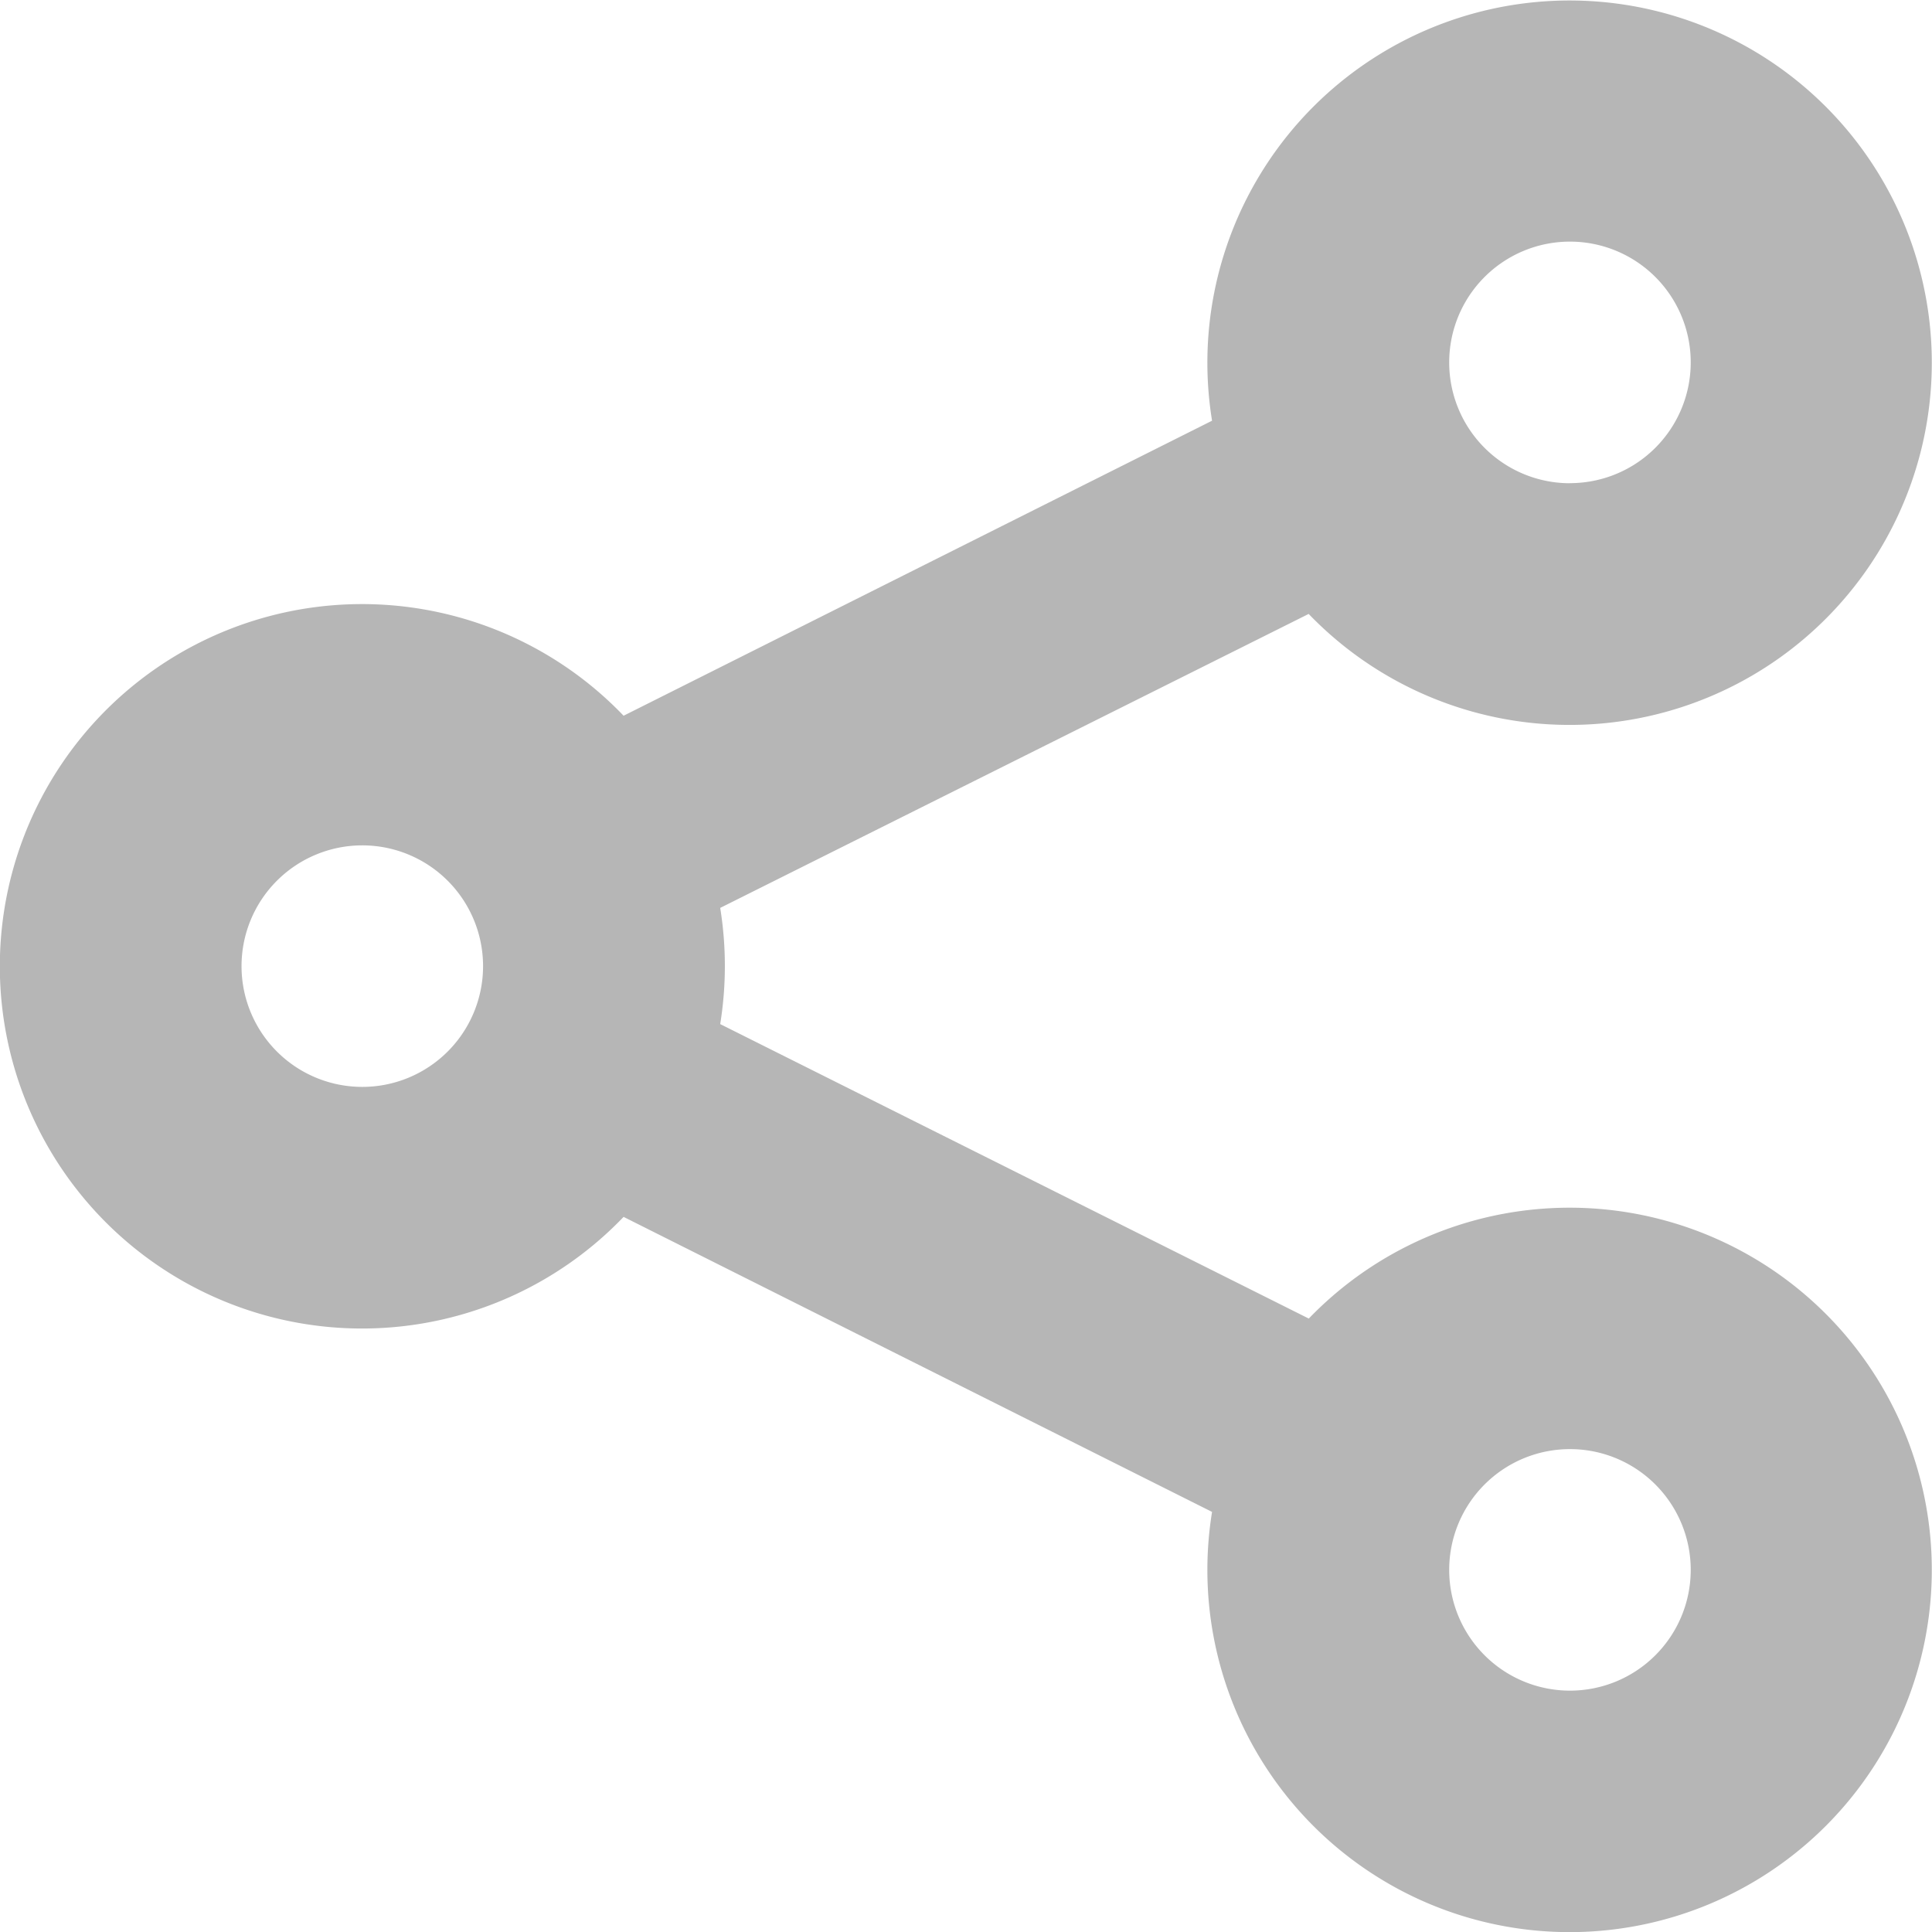 <svg xmlns="http://www.w3.org/2000/svg" width="21.997" height="22" viewBox="0 0 21.997 22">
  <path id="share" d="M20.9,21.012a4.124,4.124,0,1,1-1.1,2.2l-6.7-3.359a4.124,4.124,0,1,1,0-5.706l6.7-3.359a4.124,4.124,0,1,1,1.1,2.2L14.2,16.335a4.154,4.154,0,0,1,0,1.323L20.9,21.01Zm2.97-9.513A1.375,1.375,0,1,0,22.5,10.124,1.375,1.375,0,0,0,23.872,11.5Zm0,13.748A1.375,1.375,0,1,0,22.5,23.872,1.375,1.375,0,0,0,23.872,25.247ZM10.124,18.373A1.375,1.375,0,1,0,8.75,17,1.375,1.375,0,0,0,10.124,18.373Z" transform="translate(-6 -5.998)" fill="#b6b6b6" fill-rule="evenodd"/>
</svg>
